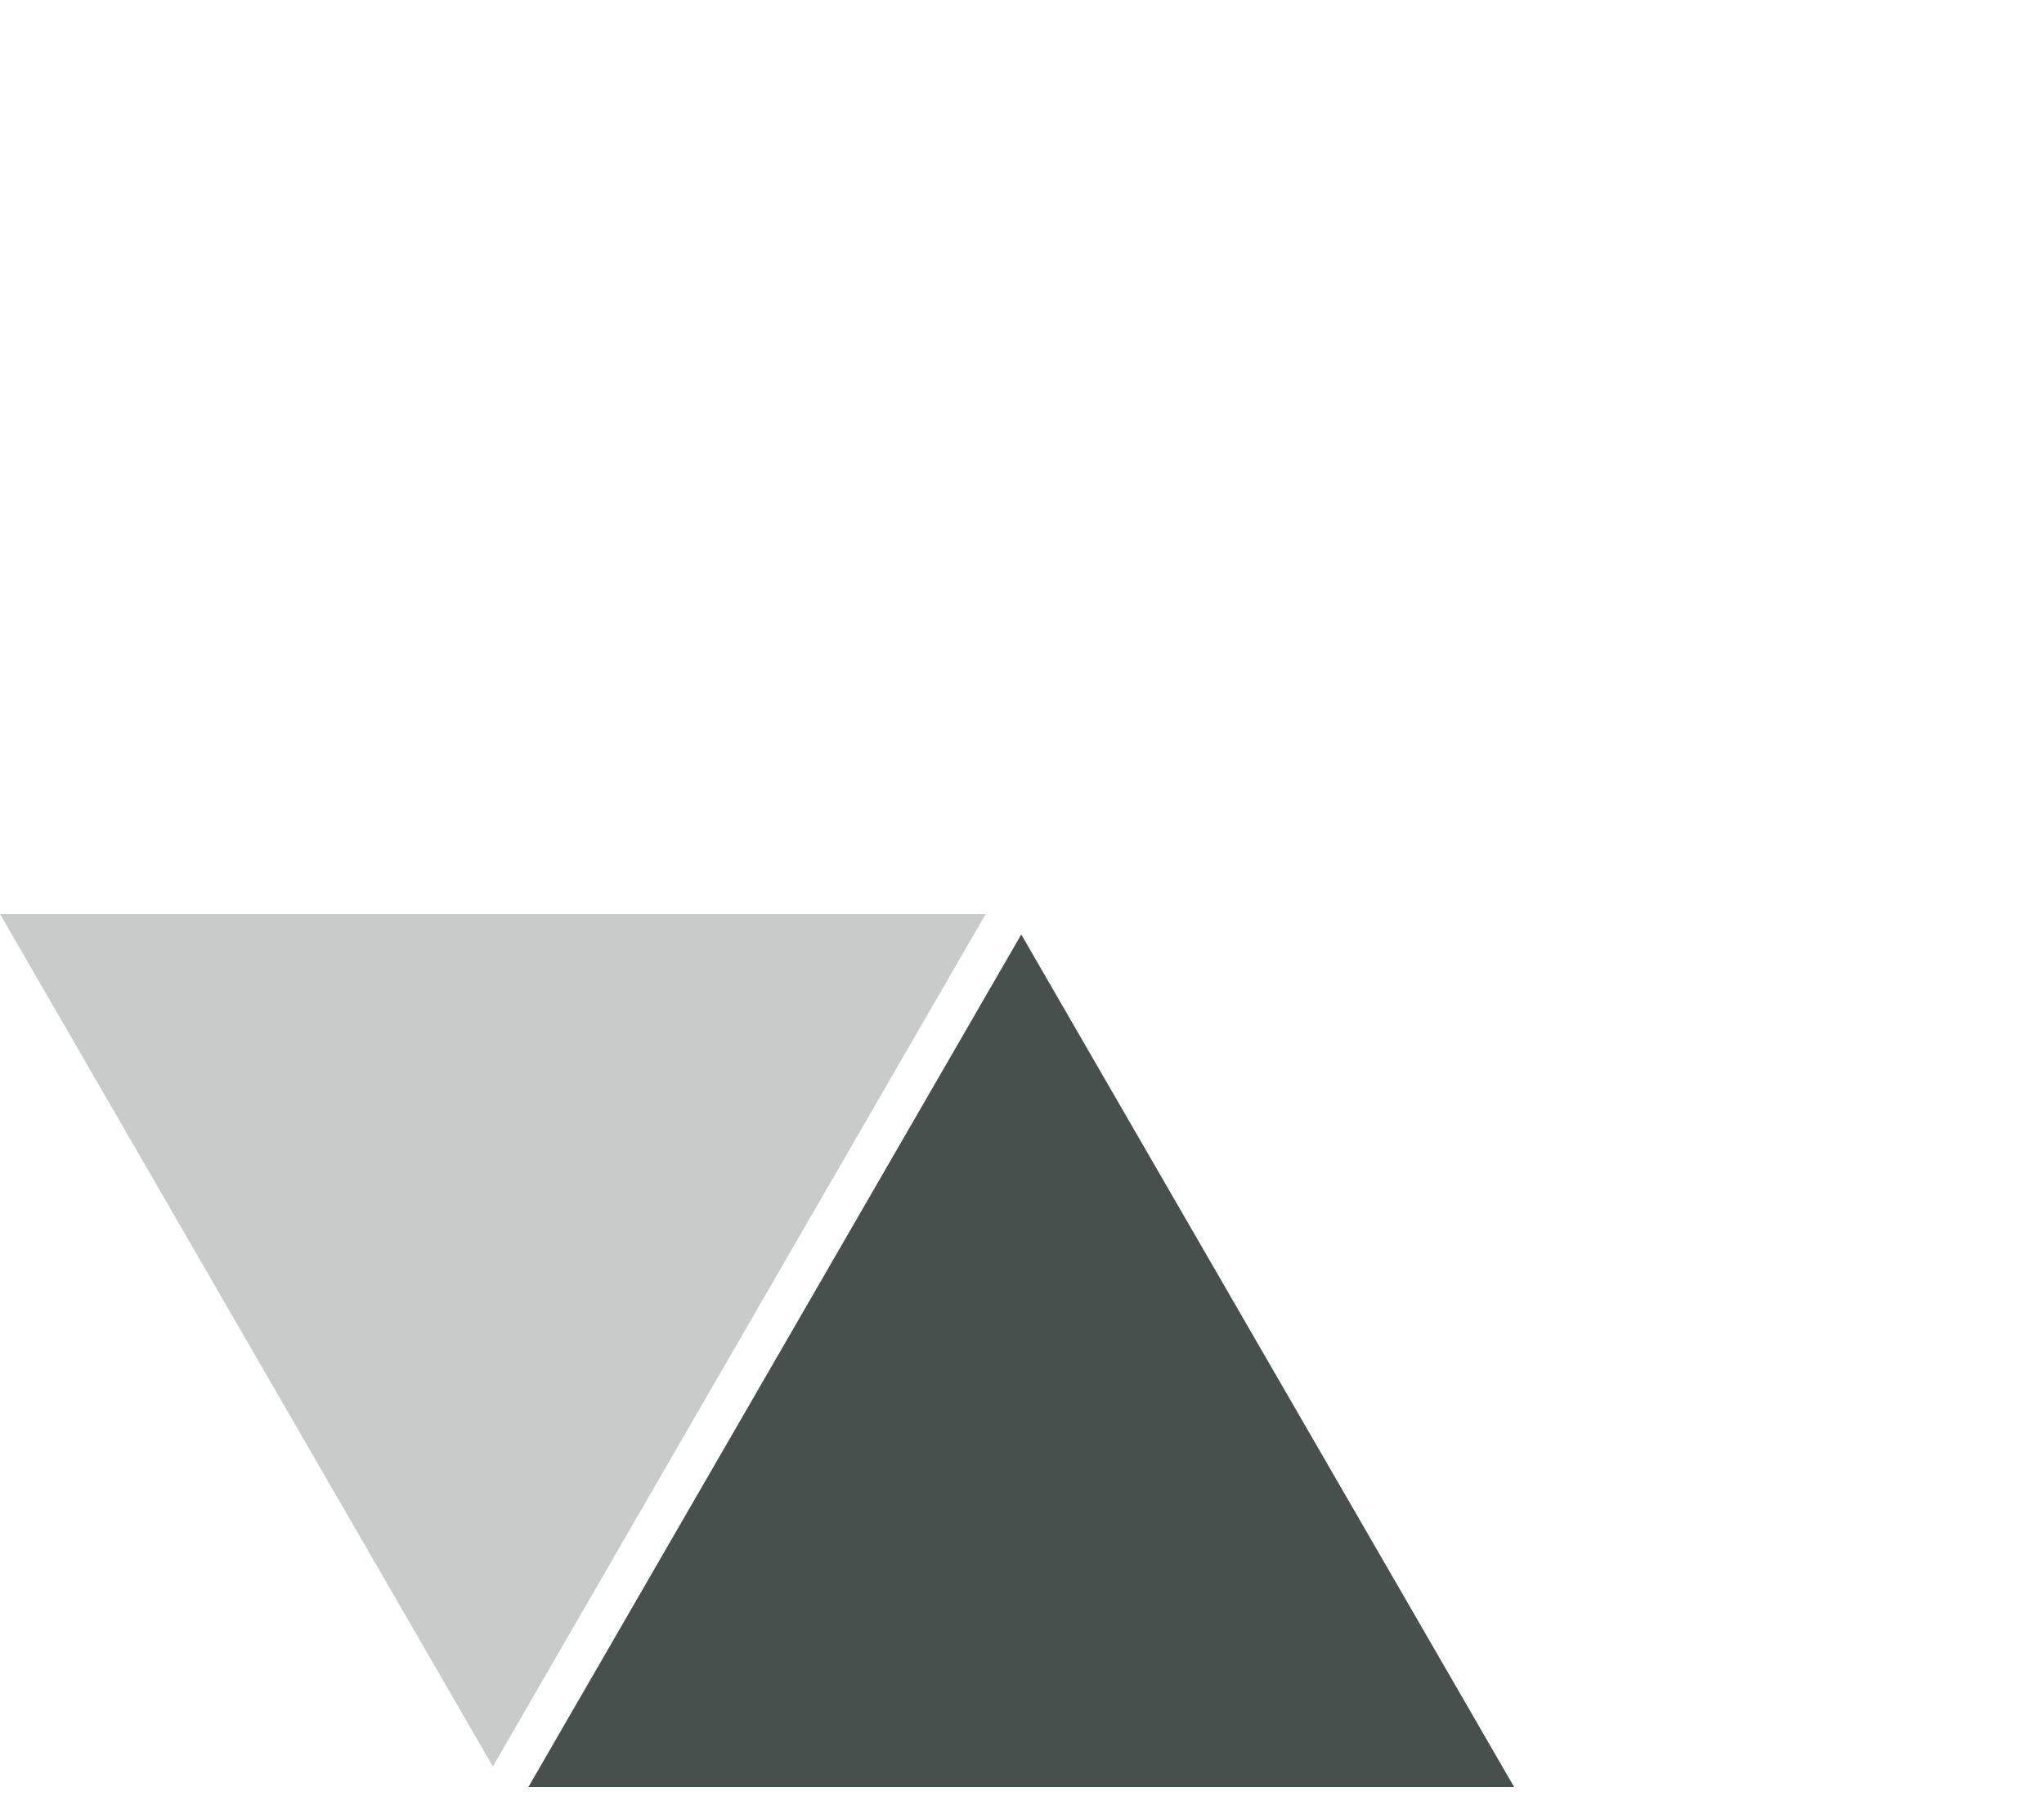 <svg width="77" height="68" viewBox="0 0 77 68" fill="none" xmlns="http://www.w3.org/2000/svg">
<g clip-path="url(#clip0_500_47157)">
<path d="M38.472 35.208L57.039 67.328H19.906L38.472 35.208Z" fill="#48504E"/>
<path d="M18.566 66.555L0 34.436H37.133L18.566 66.555Z" fill="#48504E" fill-opacity="0.3"/>
</g>
<defs>
<clipPath id="clip0_500_47157">
<rect width="76.946" height="67.328" fill="white"/>
</clipPath>
</defs>
</svg>
